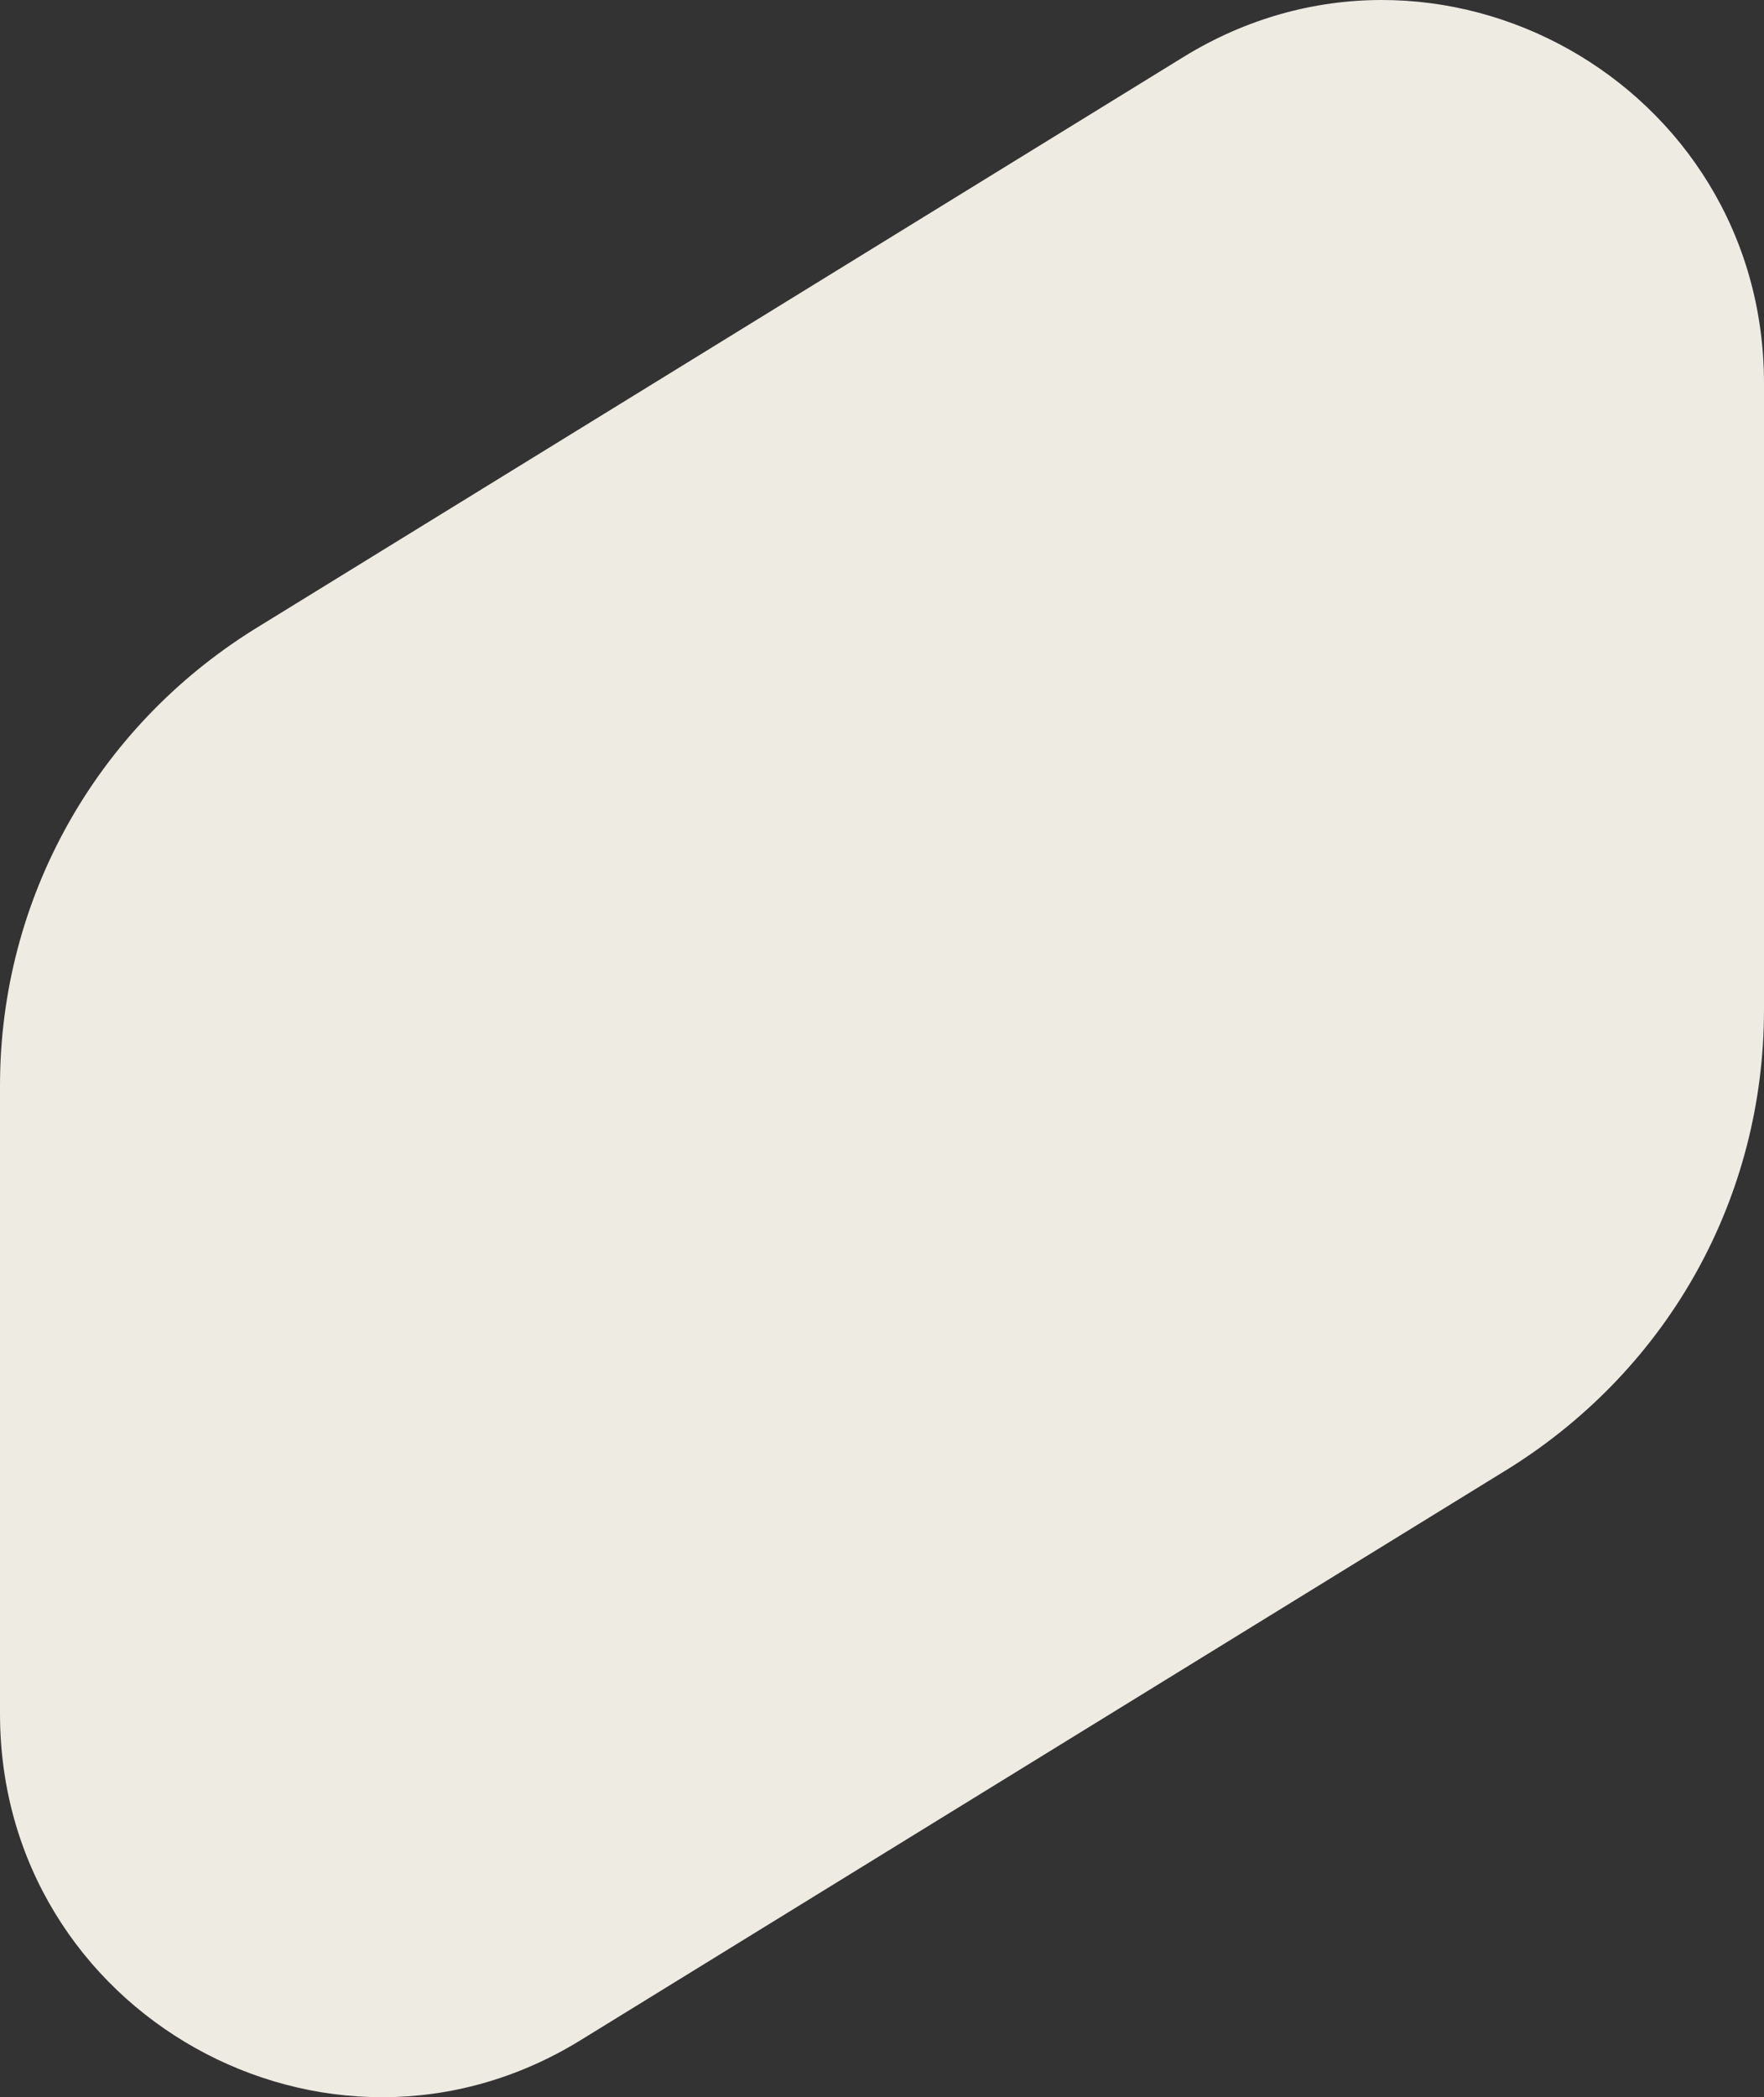 <svg width="366" height="435" viewBox="0 0 366 435" fill="none" xmlns="http://www.w3.org/2000/svg">
<rect x="0" y="0" width="366" height="435" fill="#333333" stroke="none"/>
<path d="M366 209.409V79.526C366 17.353 298.144 -20.547 245.555 11.817L52.589 130.628C19.933 151.068 0 186.413 0 225.165V355.473C0 417.647 67.856 455.547 120.445 423.183L313.411 304.372C346.491 283.506 366 248.161 366 209.409Z" fill="#EEEBE3"/>
</svg>
